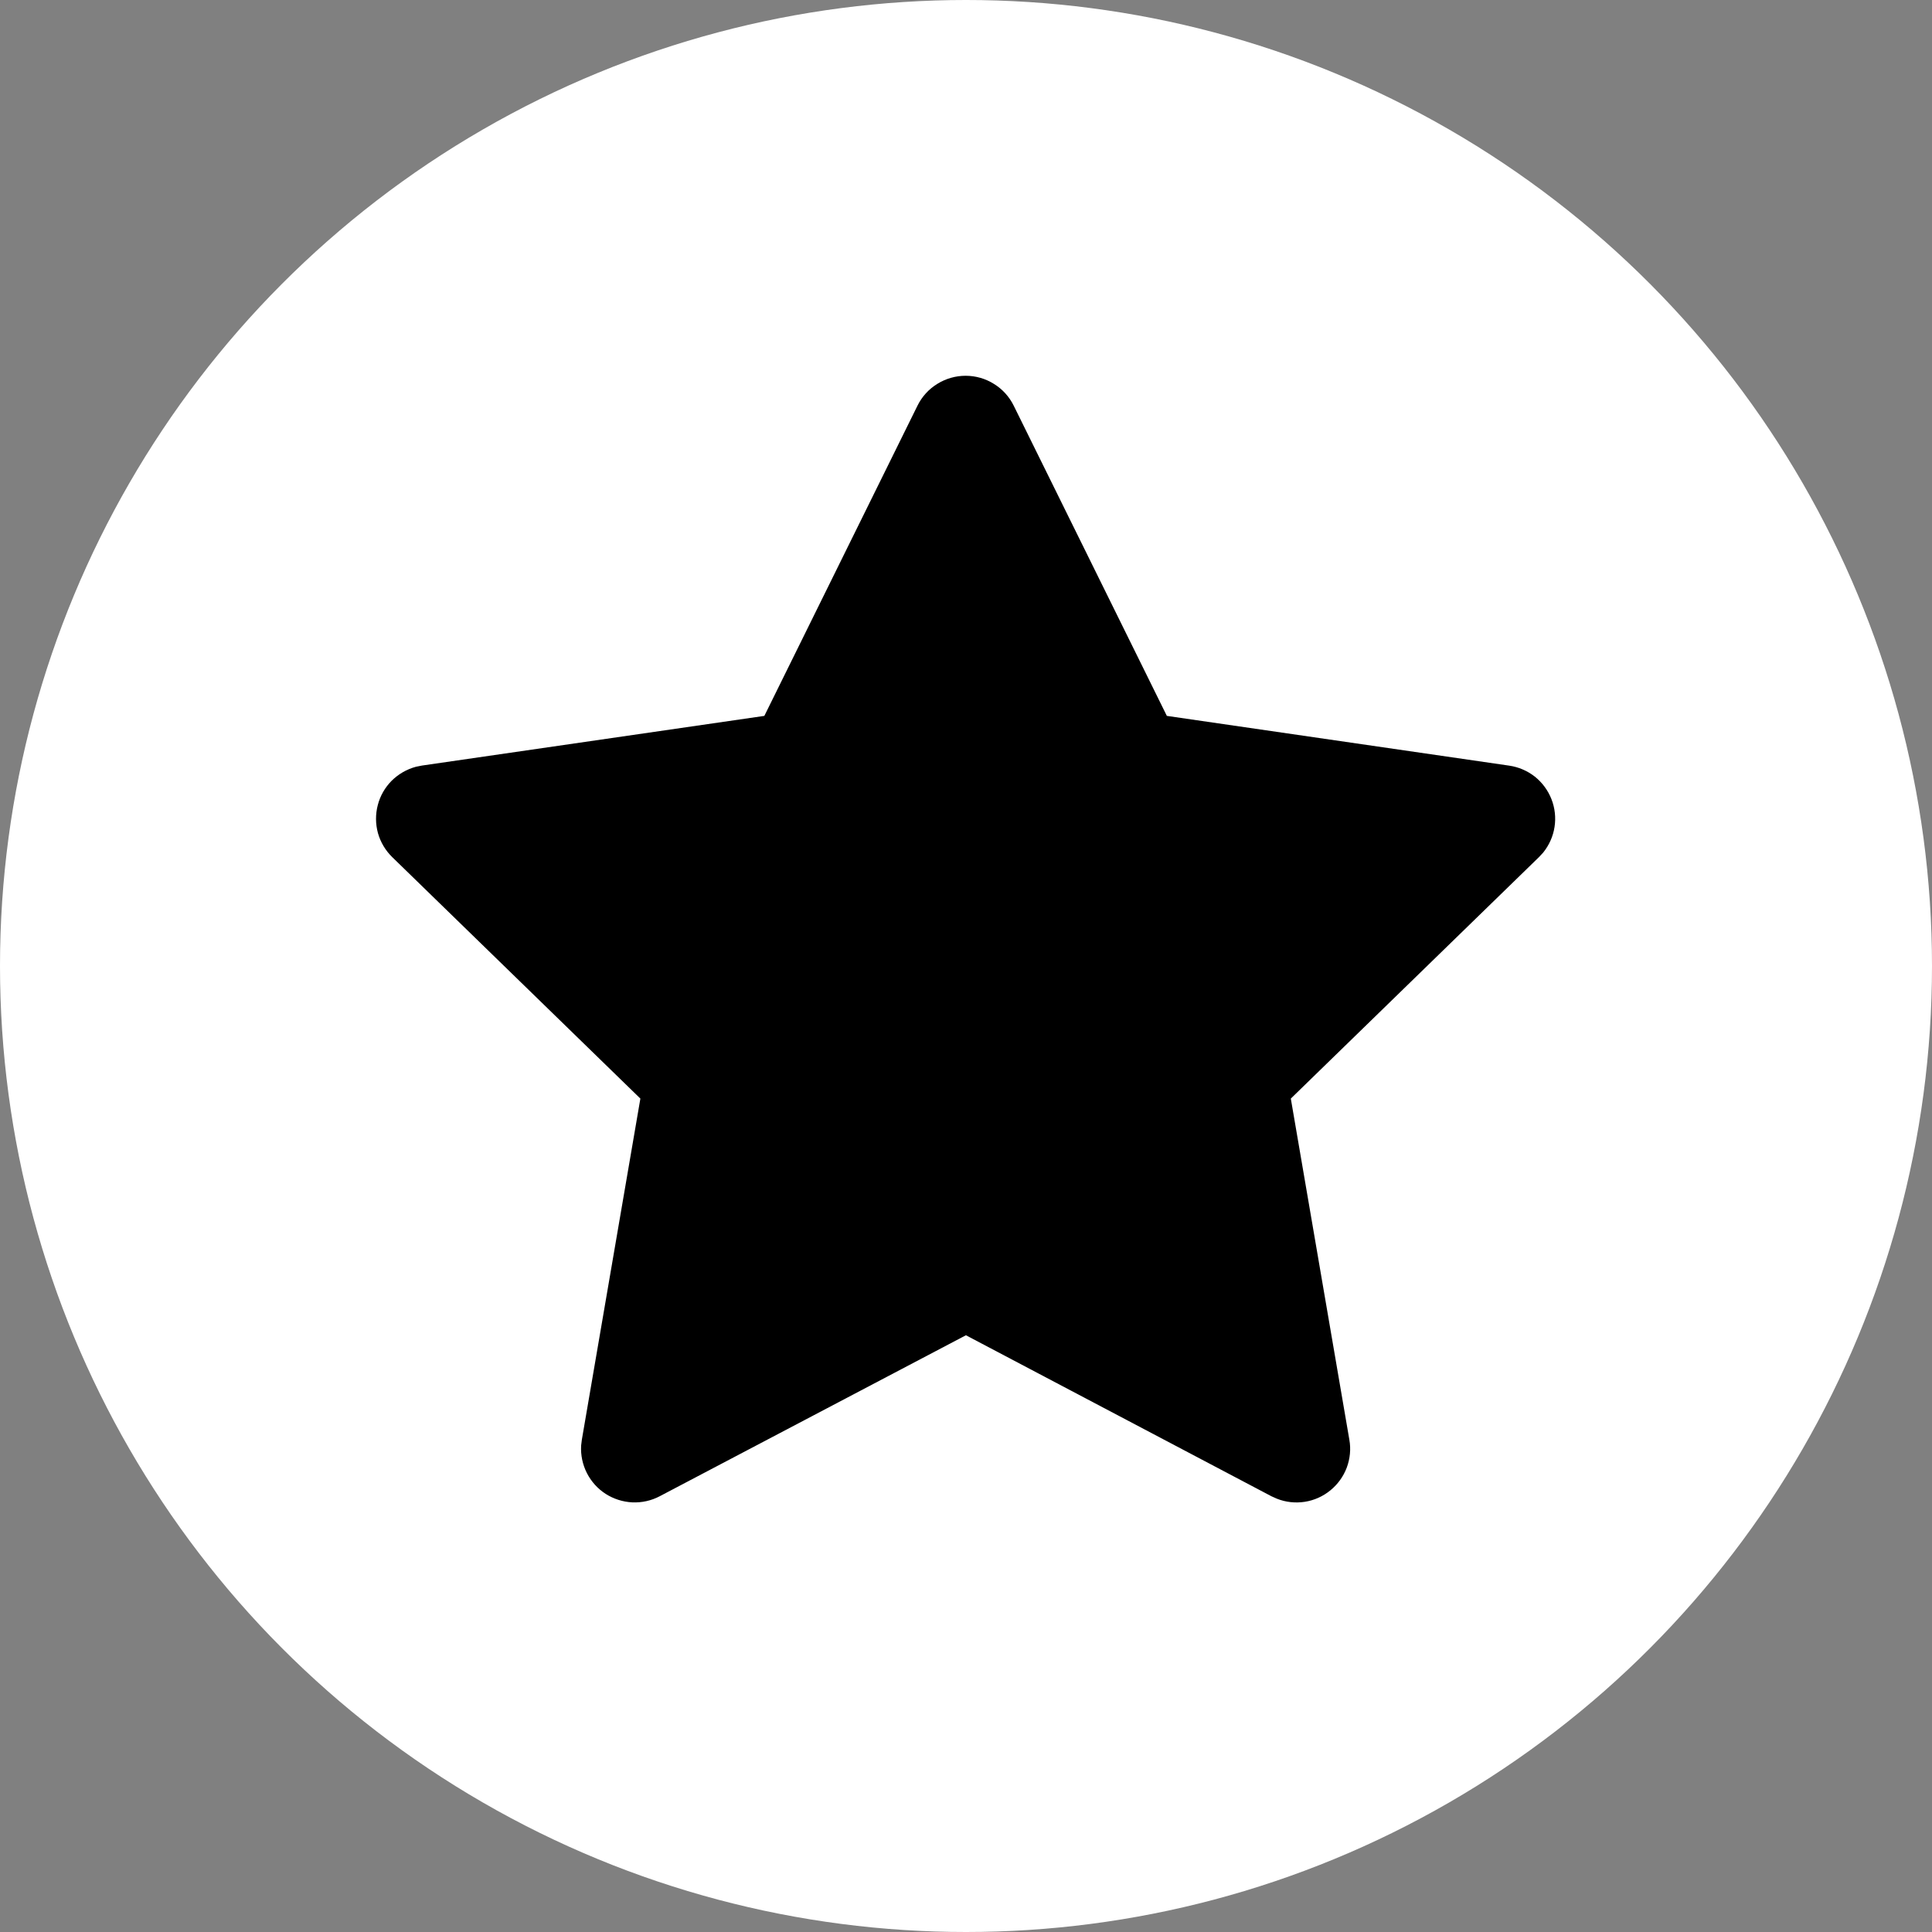 <svg width="24" height="24" viewBox="0 0 24 24" fill="none" xmlns="http://www.w3.org/2000/svg">
<rect x="0" y="0" width="24" height="24" fill="#808080" stroke="none"/>
<circle cx="12" cy="12" r="12" fill="white"/>
<g clip-path="url(#clip0_397_549)">
<path d="M9.495 8.893L5.242 9.51L5.167 9.525C5.052 9.556 4.949 9.616 4.865 9.699C4.782 9.783 4.722 9.887 4.693 10.001C4.663 10.115 4.664 10.235 4.695 10.349C4.727 10.463 4.789 10.566 4.873 10.648L7.955 13.647L7.228 17.884L7.219 17.957C7.212 18.075 7.237 18.193 7.29 18.298C7.344 18.404 7.424 18.493 7.523 18.557C7.623 18.621 7.737 18.657 7.855 18.663C7.973 18.668 8.091 18.642 8.195 18.587L11.999 16.587L15.794 18.587L15.861 18.617C15.971 18.661 16.091 18.674 16.208 18.656C16.325 18.638 16.434 18.589 16.526 18.514C16.618 18.439 16.688 18.342 16.73 18.231C16.771 18.12 16.783 18 16.762 17.884L16.035 13.647L19.118 10.647L19.17 10.591C19.244 10.499 19.293 10.39 19.311 10.273C19.329 10.157 19.316 10.037 19.273 9.928C19.23 9.818 19.159 9.722 19.067 9.648C18.974 9.575 18.864 9.528 18.748 9.511L14.495 8.893L12.593 5.04C12.538 4.928 12.453 4.834 12.347 4.769C12.242 4.703 12.12 4.668 11.995 4.668C11.871 4.668 11.749 4.703 11.643 4.769C11.537 4.834 11.452 4.928 11.397 5.04L9.495 8.893Z" fill="black"/>
</g>
<defs>
<clipPath id="clip0_397_549">
<rect width="16" height="16" fill="white" transform="translate(4 4)"/>
</clipPath>
</defs>
</svg>
